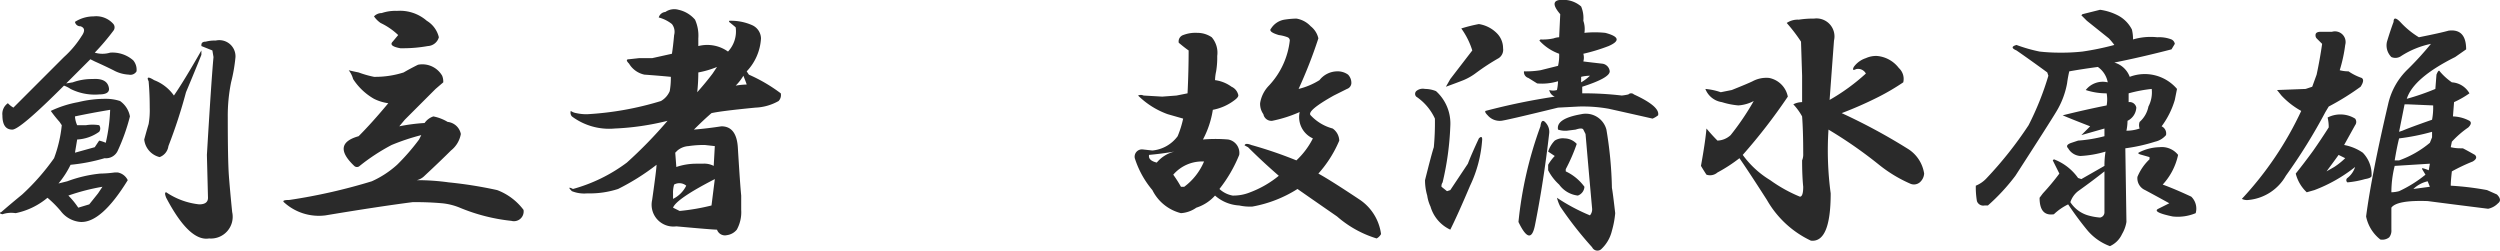 <svg xmlns="http://www.w3.org/2000/svg" width="142.124" height="14.25" viewBox="0 0 142.124 14.25">
  <defs>
    <style>
      .cls-1 {
        fill: #2a2a2a;
        fill-rule: evenodd;
      }
    </style>
  </defs>
  <path id="history_name.svg" class="cls-1" d="M868.7,824.837a1.085,1.085,0,0,1-.563.312q-2-.249-3.437-0.437-1.751-.061-2.063.375v1.25a0.612,0.612,0,0,1-.125.437,0.638,0.638,0,0,1-.5.125,2.217,2.217,0,0,1-.812-1.312q0.312-2.374,1.25-6.375a3.942,3.942,0,0,1,1.125-2,18.084,18.084,0,0,0,1.312-1.438,4.978,4.978,0,0,0-1.687.688,0.566,0.566,0,0,1-.563.062,0.932,0.932,0,0,1-.25-0.875q0.188-.624.375-1.125,0-.375.375,0a4.841,4.841,0,0,0,1.063.875q1.249-.249,1.687-0.375,1-.125,1,1.063l-0.625.437q-2.376,1.188-2.75,2.375a13.785,13.785,0,0,0,1.625-.562l0.063-.813q0.124-.312.187-0.187a3.552,3.552,0,0,0,.688.625,1.231,1.231,0,0,1,1,.625,5.3,5.3,0,0,1-.875.5l-0.063.812a2.123,2.123,0,0,1,.938.25c0.125,0.084.1,0.209-.063,0.375a5.478,5.478,0,0,0-.937.813l-0.063.312a2.3,2.3,0,0,0,.563.063H866.7q0.249,0.126.687,0.375,0.188,0.188-.125.375a10.457,10.457,0,0,0-1.187.562c-0.042.375-.063,0.647-0.063,0.813a16.5,16.5,0,0,1,2.063.25l0.562,0.25C868.845,824.546,868.866,824.712,868.7,824.837Zm-3.875-.938-0.125-.312a1.71,1.71,0,0,0-.813.437Zm-1.75.25a7.11,7.11,0,0,0,1.5-.937l-0.188-.313v-0.062a2.044,2.044,0,0,1,.375.125l0.063-.375-2,.125a6.165,6.165,0,0,0-.188,1.5A1.829,1.829,0,0,0,863.075,824.149Zm0-1.75a5.683,5.683,0,0,0,1.75-1l0.125-.312v-0.313a12.39,12.39,0,0,1-1.875.375q-0.126.5-.25,1.25h0.25Zm0.5-3.187h-0.188l-0.312,1.562,0.187-.062q0.437-.187,1.688-0.625a3.776,3.776,0,0,0,.062-0.813Zm-3.438,4.437a0.156,0.156,0,0,1,0-.25,1.269,1.269,0,0,0,.438-0.625,8.617,8.617,0,0,1-2.313,1.313l-0.437.125a2.193,2.193,0,0,1-.625-1.063q0.5-.624,1-1.312,0.436-.624.875-1.313a2.356,2.356,0,0,0-.063-0.562,1.594,1.594,0,0,1,1.563.062,0.307,0.307,0,0,1,0,.375l-0.625,1.125a2.742,2.742,0,0,1,1.062.438,1.777,1.777,0,0,1,.5,1.312c0,0.084-.125.147-0.375,0.188A5.249,5.249,0,0,1,860.137,823.649Zm-0.5-1.562c-0.209.292-.437,0.6-0.687,0.937l0.437-.25a4.053,4.053,0,0,0,.625-0.5Zm-0.562-2.75-0.188.312a31.287,31.287,0,0,1-2.25,3.625,2.736,2.736,0,0,1-2.125,1.375,0.646,0.646,0,0,1-.375-0.062,19.252,19.252,0,0,0,3.375-5,4.549,4.549,0,0,1-1.125-.875l-0.25-.313,1.625-.062,0.375-.125,0.25-.688q0.188-.875.313-1.75c-0.125-.125-0.23-0.228-0.313-0.312a0.252,0.252,0,0,1-.062-0.188c0-.125.1-0.187,0.312-0.187h0.625a0.607,0.607,0,0,1,.75.75,8.47,8.47,0,0,1-.312,1.437,2.033,2.033,0,0,0,.5.063,3.13,3.13,0,0,0,.75.375c0.125,0.084.1,0.25-.063,0.5A14.676,14.676,0,0,1,859.075,819.337Zm-8.875,6.25q-1.188-.249-0.813-0.438l0.625-.312q-0.562-.312-1.375-0.75a0.734,0.734,0,0,1-.437-0.75,2.875,2.875,0,0,1,.687-1v-0.125l-0.437-.125c-0.167-.041-0.23-0.083-0.188-0.125a2.666,2.666,0,0,1,1.188-.313,1.182,1.182,0,0,1,1.062.438,3.58,3.58,0,0,1-.875,1.687q0.687,0.25,1.625.688a0.951,0.951,0,0,1,.25.937A2.642,2.642,0,0,1,850.2,825.587Zm0.25-7.25q-0.063.314-.125,0.625a4.765,4.765,0,0,1-.75,1.5,0.449,0.449,0,0,1,.25.5,1.143,1.143,0,0,1-.625.375,9.747,9.747,0,0,1-1.688.375l0.063,4.187a1.986,1.986,0,0,1-.25.688,1.383,1.383,0,0,1-.688.687,3.041,3.041,0,0,1-1.312-.937q-0.562-.687-1.063-1.438a3.2,3.2,0,0,0-.812.563q-0.813.126-.813-0.938l0.188-.25a13.3,13.3,0,0,0,.937-1.125l-0.375-.75,0.063-.062a2.953,2.953,0,0,1,1.375,1.062l0.187,0.063,1.313-.75a4.928,4.928,0,0,1,.062-0.813,6.053,6.053,0,0,1-1.437.25,0.865,0.865,0,0,1-.688-0.437q-0.187-.187.188-0.313l0.375-.125a8.011,8.011,0,0,0,1.5-.25v-0.437l-1.313.375,0.5-.5q-1.125-.436-1.562-0.625,1.249-.312,2.5-0.563a1.93,1.93,0,0,0,0-.687,3.732,3.732,0,0,1-1.188-.188,1.229,1.229,0,0,1,1.25-.437,1.367,1.367,0,0,0-.562-0.875q-0.937.126-1.625,0.25a6.9,6.9,0,0,0-.125.687,4.734,4.734,0,0,1-.625,1.625q-0.375.625-2.313,3.625a11.353,11.353,0,0,1-1.562,1.688h-0.188a0.381,0.381,0,0,1-.437-0.25,4.678,4.678,0,0,1-.063-0.875,1.71,1.71,0,0,0,.625-0.438,21.788,21.788,0,0,0,2.375-3,16.458,16.458,0,0,0,1.125-2.812l-0.062-.188q-0.937-.687-1.75-1.25c-0.292-.125-0.292-0.228,0-0.312a8.933,8.933,0,0,0,1.312.375,10.1,10.1,0,0,0,1.125.062,10.994,10.994,0,0,0,1.313-.062,15.482,15.482,0,0,0,1.812-.375,3.864,3.864,0,0,0-.312-0.375l-1.25-1-0.313-.313,0.063-.062,1-.25a3.167,3.167,0,0,1,1,.312,1.854,1.854,0,0,1,.812.813,2.356,2.356,0,0,1,.063.562,3.532,3.532,0,0,1,1.375-.125,1.94,1.94,0,0,1,.812.125,0.337,0.337,0,0,1,.188.25l-0.188.313q-1.687.438-3.25,0.75a1.313,1.313,0,0,1,.875.812A2.408,2.408,0,0,1,850.45,818.337Zm-4.125,4.687q-0.626.5-1.5,1.125a1.319,1.319,0,0,0-.438.625,1.791,1.791,0,0,0,1,.75,3.4,3.4,0,0,0,.688.125,0.3,0.3,0,0,0,.25-0.312v-2.313Zm1.312-2.875a2.945,2.945,0,0,1-.062.563,2.341,2.341,0,0,0,.75-0.125,0.56,0.56,0,0,1,0-.375,1.568,1.568,0,0,0,.5-0.875,1.731,1.731,0,0,0,.187-1,8.057,8.057,0,0,0-1.312.25v0.5a0.385,0.385,0,0,1,.437.312A0.891,0.891,0,0,1,847.637,820.149Zm-12.375,3.563a7.822,7.822,0,0,1-1.75-1.063,25.115,25.115,0,0,0-2.875-2,18.274,18.274,0,0,0,.125,3.625q0,2.813-1.125,2.688a5.651,5.651,0,0,1-2.5-2.313q-1-1.562-1.562-2.375a8.68,8.68,0,0,1-1.25.813,0.64,0.64,0,0,1-.625.125c-0.084-.125-0.188-0.291-0.313-0.5q0.249-1.374.313-2.125,0.312,0.375.625,0.687a1.17,1.17,0,0,0,.75-0.312,14.843,14.843,0,0,0,1.312-1.938,2.181,2.181,0,0,1-.875.25,4.376,4.376,0,0,1-.937-0.187,1.193,1.193,0,0,1-.938-0.75,3.641,3.641,0,0,1,.875.187l0.625-.125q0.938-.375,1.188-0.5a1.656,1.656,0,0,1,.937-0.187,1.344,1.344,0,0,1,1.063,1.062,32.11,32.11,0,0,1-2.563,3.313,5.349,5.349,0,0,0,1.563,1.437,8.229,8.229,0,0,0,1.687.938q0.188,0,.188-0.563-0.063-.624-0.063-1.5a0.878,0.878,0,0,0,.063-0.375q0-1.312-.063-2.125a3.322,3.322,0,0,0-.5-0.687,1.111,1.111,0,0,1,.5-0.125v-1.5l-0.062-1.938a9.177,9.177,0,0,0-.813-1.062,1.122,1.122,0,0,1,.688-0.188,5.459,5.459,0,0,1,.875-0.062,1.022,1.022,0,0,1,1.125,1.25q-0.126,1.688-.25,3.375a11.468,11.468,0,0,0,2.062-1.5,0.5,0.5,0,0,0-.562-0.25q-0.251.126-.125-0.125a1.359,1.359,0,0,1,.687-0.5,1.394,1.394,0,0,1,.625-0.125,1.746,1.746,0,0,1,1.25.687,0.836,0.836,0,0,1,.25.813,12.881,12.881,0,0,1-1.375.812,21.487,21.487,0,0,1-2.125.938,33.183,33.183,0,0,1,3.813,2.062,2.008,2.008,0,0,1,.875,1.375,0.721,0.721,0,0,1-.25.5A0.517,0.517,0,0,1,835.262,823.712Zm-17.125-4.25a8.426,8.426,0,0,0-1.687-.125l-1.188.062q-3.063.75-3.25,0.75a0.9,0.9,0,0,1-.75-0.312c-0.125-.125-0.167-0.208-0.125-0.25a36.809,36.809,0,0,1,3.938-.813,0.507,0.507,0,0,1-.313-0.375,0.773,0.773,0,0,0,.438,0,2.735,2.735,0,0,0,.062-0.5,3.11,3.11,0,0,1-1.187.125l-0.5-.312a0.35,0.35,0,0,1-.25-0.375,5.141,5.141,0,0,0,.937-0.063l1-.25a2.53,2.53,0,0,0,.063-0.687,2.785,2.785,0,0,1-1.125-.75l0.062-.063a2.855,2.855,0,0,0,.75-0.062,1.051,1.051,0,0,1,.313-0.063l0.062-1.312q-0.75-.874.25-0.813a1.537,1.537,0,0,1,.938.375,1.7,1.7,0,0,1,.125.813,1.441,1.441,0,0,1,.062.687,5.749,5.749,0,0,1,1.188,0q1.186,0.313.187,0.75a10.421,10.421,0,0,1-1.437.438,0.788,0.788,0,0,1,0,.437q0.5,0.063,1.062.125a0.484,0.484,0,0,1,.438.438q0,0.375-1.563.875v0.375a18.347,18.347,0,0,1,2.25.125,3.14,3.14,0,0,0,.375-0.063,0.226,0.226,0,0,1,.313,0q1.5,0.688,1.375,1.188a1.459,1.459,0,0,1-.313.187Q819.262,819.712,818.137,819.462Zm-1.062-1.875a2.081,2.081,0,0,0-.5.062v0.313A2.607,2.607,0,0,0,817.075,817.587Zm-6.438-.188a3.248,3.248,0,0,1-.75.438q-0.313.126-1,.375l0.25-.438,1.25-1.625a4.341,4.341,0,0,0-.625-1.25,8.652,8.652,0,0,1,1-.25,1.838,1.838,0,0,1,1,.5,1.2,1.2,0,0,1,.375.875,0.569,0.569,0,0,1-.25.563A12.553,12.553,0,0,0,810.637,817.4Zm-1.937,6.25a0.36,0.36,0,0,0-.063.25l0.313,0.25,0.187-.062,1-1.5q0.188-.5.625-1.438c0.125-.125.188-0.1,0.188,0.063a7.188,7.188,0,0,1-.688,2.625q-0.688,1.626-1.125,2.5a2.086,2.086,0,0,1-1.125-1.313,2.172,2.172,0,0,1-.187-0.625,3.142,3.142,0,0,1-.125-0.875q0.375-1.5.5-1.875a14.944,14.944,0,0,0,.062-1.625,3.032,3.032,0,0,0-1.062-1.25,0.223,0.223,0,0,1,0-.312,0.578,0.578,0,0,1,.5-0.125,1.682,1.682,0,0,1,.625.125,2.476,2.476,0,0,1,.812,2A16.316,16.316,0,0,1,808.7,823.649Zm-6,1.938q-1.626-1.125-2.25-1.563a7.149,7.149,0,0,1-2.563,1,2.855,2.855,0,0,1-.75-0.062,2.262,2.262,0,0,1-1.375-.563,2.413,2.413,0,0,1-1.062.688,1.713,1.713,0,0,1-.875.312,2.493,2.493,0,0,1-1.625-1.312,5.272,5.272,0,0,1-1-1.813,0.416,0.416,0,0,1,.437-0.5l0.563,0.063a2.018,2.018,0,0,0,1.437-.813,5.7,5.7,0,0,0,.313-1l-0.875-.25a4.616,4.616,0,0,1-1.688-1.062,0.38,0.38,0,0,1,.313,0l1.062,0.062,0.813-.062,0.625-.125q0.061-1.249.062-2.438c-0.125-.083-0.312-0.228-0.562-0.437a0.383,0.383,0,0,1,.25-0.438,1.937,1.937,0,0,1,.812-0.125,1.445,1.445,0,0,1,.813.25,1.348,1.348,0,0,1,.312,1.063,4.782,4.782,0,0,1-.062.875,2.675,2.675,0,0,0-.063.5,2.04,2.04,0,0,1,.938.375,0.671,0.671,0,0,1,.375.437q0.061,0.126-.188.313a2.912,2.912,0,0,1-1.25.562,5.319,5.319,0,0,1-.562,1.688,8.406,8.406,0,0,1,1.437,0,0.772,0.772,0,0,1,.625.875,7.919,7.919,0,0,1-1.125,1.937,1.489,1.489,0,0,0,.75.375,2.519,2.519,0,0,0,1-.187,5.773,5.773,0,0,0,1.625-.938q-0.937-.812-1.75-1.625c-0.167-.083-0.229-0.125-0.187-0.125q0.061-.125.375,0a23.812,23.812,0,0,1,2.562.875,4.441,4.441,0,0,0,.938-1.25,1.327,1.327,0,0,1-.75-1.5,7.417,7.417,0,0,1-1.563.5,0.462,0.462,0,0,1-.5-0.375,1.011,1.011,0,0,1-.187-0.625,1.83,1.83,0,0,1,.5-1,4.469,4.469,0,0,0,1.187-2.562,0.2,0.2,0,0,0-.125-0.188,2.138,2.138,0,0,0-.5-0.125c-0.417-.125-0.562-0.25-0.437-0.375a1.112,1.112,0,0,1,.75-0.5,5.246,5.246,0,0,1,.687-0.062,1.425,1.425,0,0,1,.813.437,1.208,1.208,0,0,1,.437.688,26.6,26.6,0,0,1-1.125,2.875,4.035,4.035,0,0,0,1.188-.5,1.3,1.3,0,0,1,1-.5,1.013,1.013,0,0,1,.625.187,0.676,0.676,0,0,1,.187.5,0.367,0.367,0,0,1-.25.313l-0.75.375q-1.563.876-1.312,1.125a2.633,2.633,0,0,0,1.25.75,0.874,0.874,0,0,1,.375.687,6.709,6.709,0,0,1-1.188,1.875q0.687,0.375,2.375,1.5a2.8,2.8,0,0,1,1.188,1.938,0.632,0.632,0,0,1-.25.25A6.148,6.148,0,0,1,802.7,825.587Zm-10.688-3.5c-0.042.209,0.1,0.354,0.438,0.437a1.879,1.879,0,0,1,1-.625Q792.7,822.025,792.012,822.087Zm1.375,1.125a6.99,6.99,0,0,1,.438.687h0.187a3.465,3.465,0,0,0,1.125-1.437A2.167,2.167,0,0,0,793.387,823.212Zm-22.312-4.625a0.484,0.484,0,0,1-.125.437,2.9,2.9,0,0,1-1.313.375q-1.938.188-2.5,0.313-0.438.375-1,.937,0.75-.062,1.563-0.187,0.874,0,.937,1.25,0.125,2.063.188,2.687v0.813a2.051,2.051,0,0,1-.25,1.125,0.867,0.867,0,0,1-.563.312,0.475,0.475,0,0,1-.562-0.312q-0.251,0-2.313-.188a1.239,1.239,0,0,1-1.375-1.5q0.249-1.749.25-2a13.011,13.011,0,0,1-2.187,1.375,5.186,5.186,0,0,1-1.75.25,1.879,1.879,0,0,1-.875-0.125q-0.314-.312.062-0.125a9.143,9.143,0,0,0,3.063-1.5,25.228,25.228,0,0,0,2.312-2.375,14.853,14.853,0,0,1-3,.438,3.532,3.532,0,0,1-2.437-.688,0.324,0.324,0,0,1-.063-0.312,0.751,0.751,0,0,0,.313.125,2.611,2.611,0,0,0,.625.062,17.6,17.6,0,0,0,4.187-.75,1.175,1.175,0,0,0,.5-0.562,4.333,4.333,0,0,0,.063-0.813q-0.626-.062-1.5-0.125a1.336,1.336,0,0,1-.875-0.625c-0.167-.166-0.167-0.25,0-0.25l0.562-.062h0.75l1.125-.25q0.062-.375.125-1.063a0.715,0.715,0,0,0-.125-0.625,2.035,2.035,0,0,0-.75-0.375,0.428,0.428,0,0,1,.375-0.312,0.891,0.891,0,0,1,.75-0.125,1.721,1.721,0,0,1,.938.562,2.2,2.2,0,0,1,.187,1.063V815.9a2.032,2.032,0,0,1,1.688.313,1.679,1.679,0,0,0,.437-1.375c-0.042-.041-0.167-0.146-0.375-0.313v-0.062a2.962,2.962,0,0,1,1.313.25,0.846,0.846,0,0,1,.5.75,2.959,2.959,0,0,1-.813,1.875l0.125,0.187A9.1,9.1,0,0,1,771.075,818.587Zm-5.75,6.687a12.271,12.271,0,0,0,1.812-.312l0.188-1.5q-2.189,1.125-2.375,1.625Zm-0.313-1.5a1.619,1.619,0,0,0-.062.5v0.313a1.632,1.632,0,0,0,.75-0.75A0.607,0.607,0,0,0,765.012,823.774Zm0.188-1.937-0.125.125,0.062,0.812a3.538,3.538,0,0,1,1.125-.187h0.375a1.176,1.176,0,0,1,.625.125l0.063-1.125-0.563-.063a5.917,5.917,0,0,0-.937.063A1.092,1.092,0,0,0,765.2,821.837Zm1.187-4.438a10.344,10.344,0,0,1-.062,1.125q0.5-.562.875-1.062l0.25-.375A5.424,5.424,0,0,1,766.387,817.4Zm2.563,0.188a2.89,2.89,0,0,1-.438.562,4,4,0,0,1,.625-0.062C769.1,817.962,769.033,817.8,768.95,817.587Zm-13.188,8.25a10.485,10.485,0,0,1-2.937-.75,3.531,3.531,0,0,0-1-.25,16.842,16.842,0,0,0-1.688-.063q-1.938.25-4.937,0.75a2.939,2.939,0,0,1-2.375-.75q-0.126-.125.312-0.125a32.266,32.266,0,0,0,4.688-1.062,5.521,5.521,0,0,0,1.437-.938,12.277,12.277,0,0,0,1.25-1.437l0.125-.25a12.417,12.417,0,0,0-1.687.562,11.315,11.315,0,0,0-1.813,1.188,0.223,0.223,0,0,1-.312,0q-1.312-1.249.25-1.688,0.75-.75,1.687-1.875a2.614,2.614,0,0,1-.812-0.25,3.441,3.441,0,0,1-1.188-1.125,1.422,1.422,0,0,0-.25-0.5q0.249,0.063.563,0.125a5.8,5.8,0,0,0,.875.25,5.307,5.307,0,0,0,1.687-.25q0.312-.187.813-0.437a1.3,1.3,0,0,1,1.375.625,0.886,0.886,0,0,1,.062.375l-0.437.375-1.75,1.75-0.313.375a10.248,10.248,0,0,1,1.438-.188,0.988,0.988,0,0,1,.5-0.375,2.515,2.515,0,0,1,.812.313,0.855,0.855,0,0,1,.75.687,1.535,1.535,0,0,1-.562.938q-0.562.563-1.5,1.437a0.926,0.926,0,0,1-.438.25,12.87,12.87,0,0,1,1.813.125,23.7,23.7,0,0,1,2.75.438,3.348,3.348,0,0,1,1.5,1.125A0.552,0.552,0,0,1,755.762,825.837Zm-6.187-9.813H749.45q-0.689-.125-0.438-0.375l0.313-.375a3.845,3.845,0,0,0-1-.687,1.458,1.458,0,0,1-.375-0.375,0.605,0.605,0,0,1,.437-0.188,2.441,2.441,0,0,1,.875-0.125,2.319,2.319,0,0,1,1.688.563,1.5,1.5,0,0,1,.687.937,0.682,0.682,0,0,1-.625.5A7.964,7.964,0,0,1,749.575,816.024Zm-9.938,3.938q0,2.438.063,3.312,0.061,0.813.187,2.063a1.236,1.236,0,0,1-1.312,1.5q-1.125.188-2.438-2.313-0.126-.312,0-0.312a4.129,4.129,0,0,0,1.875.687q0.5,0,.5-0.375l-0.062-2.437q0.249-4.186.375-5.563l-0.063-.375-0.625-.25v-0.062c0-.125.083-0.188,0.25-0.188a1.926,1.926,0,0,1,.563-0.062,0.92,0.92,0,0,1,1.125.937,9.2,9.2,0,0,1-.25,1.438A9.6,9.6,0,0,0,739.637,819.962Zm-1.5-3.563q-0.375.938-.875,2.125a28.981,28.981,0,0,1-1,3.063,0.77,0.77,0,0,1-.5.625,1.155,1.155,0,0,1-.875-1q0.188-.687.25-0.875a4.619,4.619,0,0,0,.063-0.938c0-.541-0.022-1.041-0.063-1.5q-0.187-.375.313-0.062a2.431,2.431,0,0,1,1.125.875q0.563-.811,1.562-2.563v0.25Zm-4.125,1.125a2.008,2.008,0,0,1-.875-0.25c-0.334-.166-0.687-0.333-1.062-0.5l-0.25-.125-1.375,1.375,0.375-.062a3.183,3.183,0,0,1,1.125-.188q0.874-.062.937,0.563c0,0.209-.187.312-0.562,0.312a3.072,3.072,0,0,1-1.625-.312,1.606,1.606,0,0,0-.375-0.188q-2.5,2.5-2.938,2.5-0.562,0-.562-0.812a0.734,0.734,0,0,1,.312-0.688,1.31,1.31,0,0,0,.313.25l2.875-2.875a5.576,5.576,0,0,0,1-1.187q0.312-.436-0.063-0.563a0.3,0.3,0,0,1-.312-0.25,1.971,1.971,0,0,1,1.062-.312,1.3,1.3,0,0,1,1.125.437,0.307,0.307,0,0,1,0,.375,13.29,13.29,0,0,1-1.062,1.25,1.521,1.521,0,0,0,.875,0,1.785,1.785,0,0,1,1.312.438,0.829,0.829,0,0,1,.188.625A0.406,0.406,0,0,1,734.012,817.524Zm-4.25,4.75a7.481,7.481,0,0,0,.438-1.875l-0.125-.187a7.617,7.617,0,0,1-.5-0.625,6.175,6.175,0,0,1,1.562-.5,6.421,6.421,0,0,1,1.563-.188,2.564,2.564,0,0,1,.812.125,1.367,1.367,0,0,1,.563.875,11.07,11.07,0,0,1-.688,1.938,0.733,0.733,0,0,1-.75.437,10.3,10.3,0,0,1-1.937.375,5.2,5.2,0,0,1-.688,1.063l0.5-.125a7.481,7.481,0,0,1,1.875-.438,6.771,6.771,0,0,0,.813-0.062h0.187a0.789,0.789,0,0,1,.563.437q-1.5,2.438-2.688,2.375a1.564,1.564,0,0,1-1.125-.625,6.2,6.2,0,0,0-.75-0.75,4.094,4.094,0,0,1-1.812.875,1.551,1.551,0,0,0-.75.063c-0.167-.041-0.188-0.083-0.063-0.125q0.5-.436,1.188-1A12.845,12.845,0,0,0,729.762,822.274Zm1.313-1.062-0.125.75,1.125-.313q0.124-.187.25-0.375a2.044,2.044,0,0,1,.375.125,9.716,9.716,0,0,0,.25-1.875q-1.125.188-2,.375a1.424,1.424,0,0,0,.125.5h0.5a2.287,2.287,0,0,1,.75,0,0.314,0.314,0,0,1,0,.375A2.361,2.361,0,0,1,731.075,821.212Zm0.062,3.875,0.625-.188,0.5-.625,0.25-.375a11.93,11.93,0,0,0-1.937.5A4.571,4.571,0,0,1,731.137,825.087Zm83.438-4.813a0.765,0.765,0,0,1,.187.563q-0.313,2.751-.812,5.25-0.251,1.249-.938-0.188a22.2,22.2,0,0,1,1.25-5.437C814.3,820.129,814.408,820.066,814.575,820.274Zm0.5,1a0.849,0.849,0,0,1,.562-0.125,0.96,0.96,0,0,1,.688.313,9.892,9.892,0,0,1-.625,1.437v0.125a2.77,2.77,0,0,1,1.062.875,0.563,0.563,0,0,1-.375.5,1.527,1.527,0,0,1-1.062-.625,2.891,2.891,0,0,1-.625-0.812v-0.313a2.607,2.607,0,0,1,.375-0.5l-0.375-.25A1.577,1.577,0,0,1,815.075,821.274Zm2.125,3.875q-0.126-1.374-.375-4.25l-0.125-.25q-0.063-.125-0.438,0l-0.5.063a1.289,1.289,0,0,1-.5-0.063q-0.126-.624,1.313-0.875a1.213,1.213,0,0,1,1.437.875,22.293,22.293,0,0,1,.313,3.313c0.041,0.209.1,0.687,0.187,1.437a5.235,5.235,0,0,1-.187,1,2.08,2.08,0,0,1-.625,1.063,0.332,0.332,0,0,1-.5-0.125,20.765,20.765,0,0,1-1.813-2.313,2.345,2.345,0,0,1-.187-0.5,10.8,10.8,0,0,0,1.875,1A0.51,0.51,0,0,0,817.2,825.149Z" transform="translate(-726.688 -813.281)"/>
</svg>
